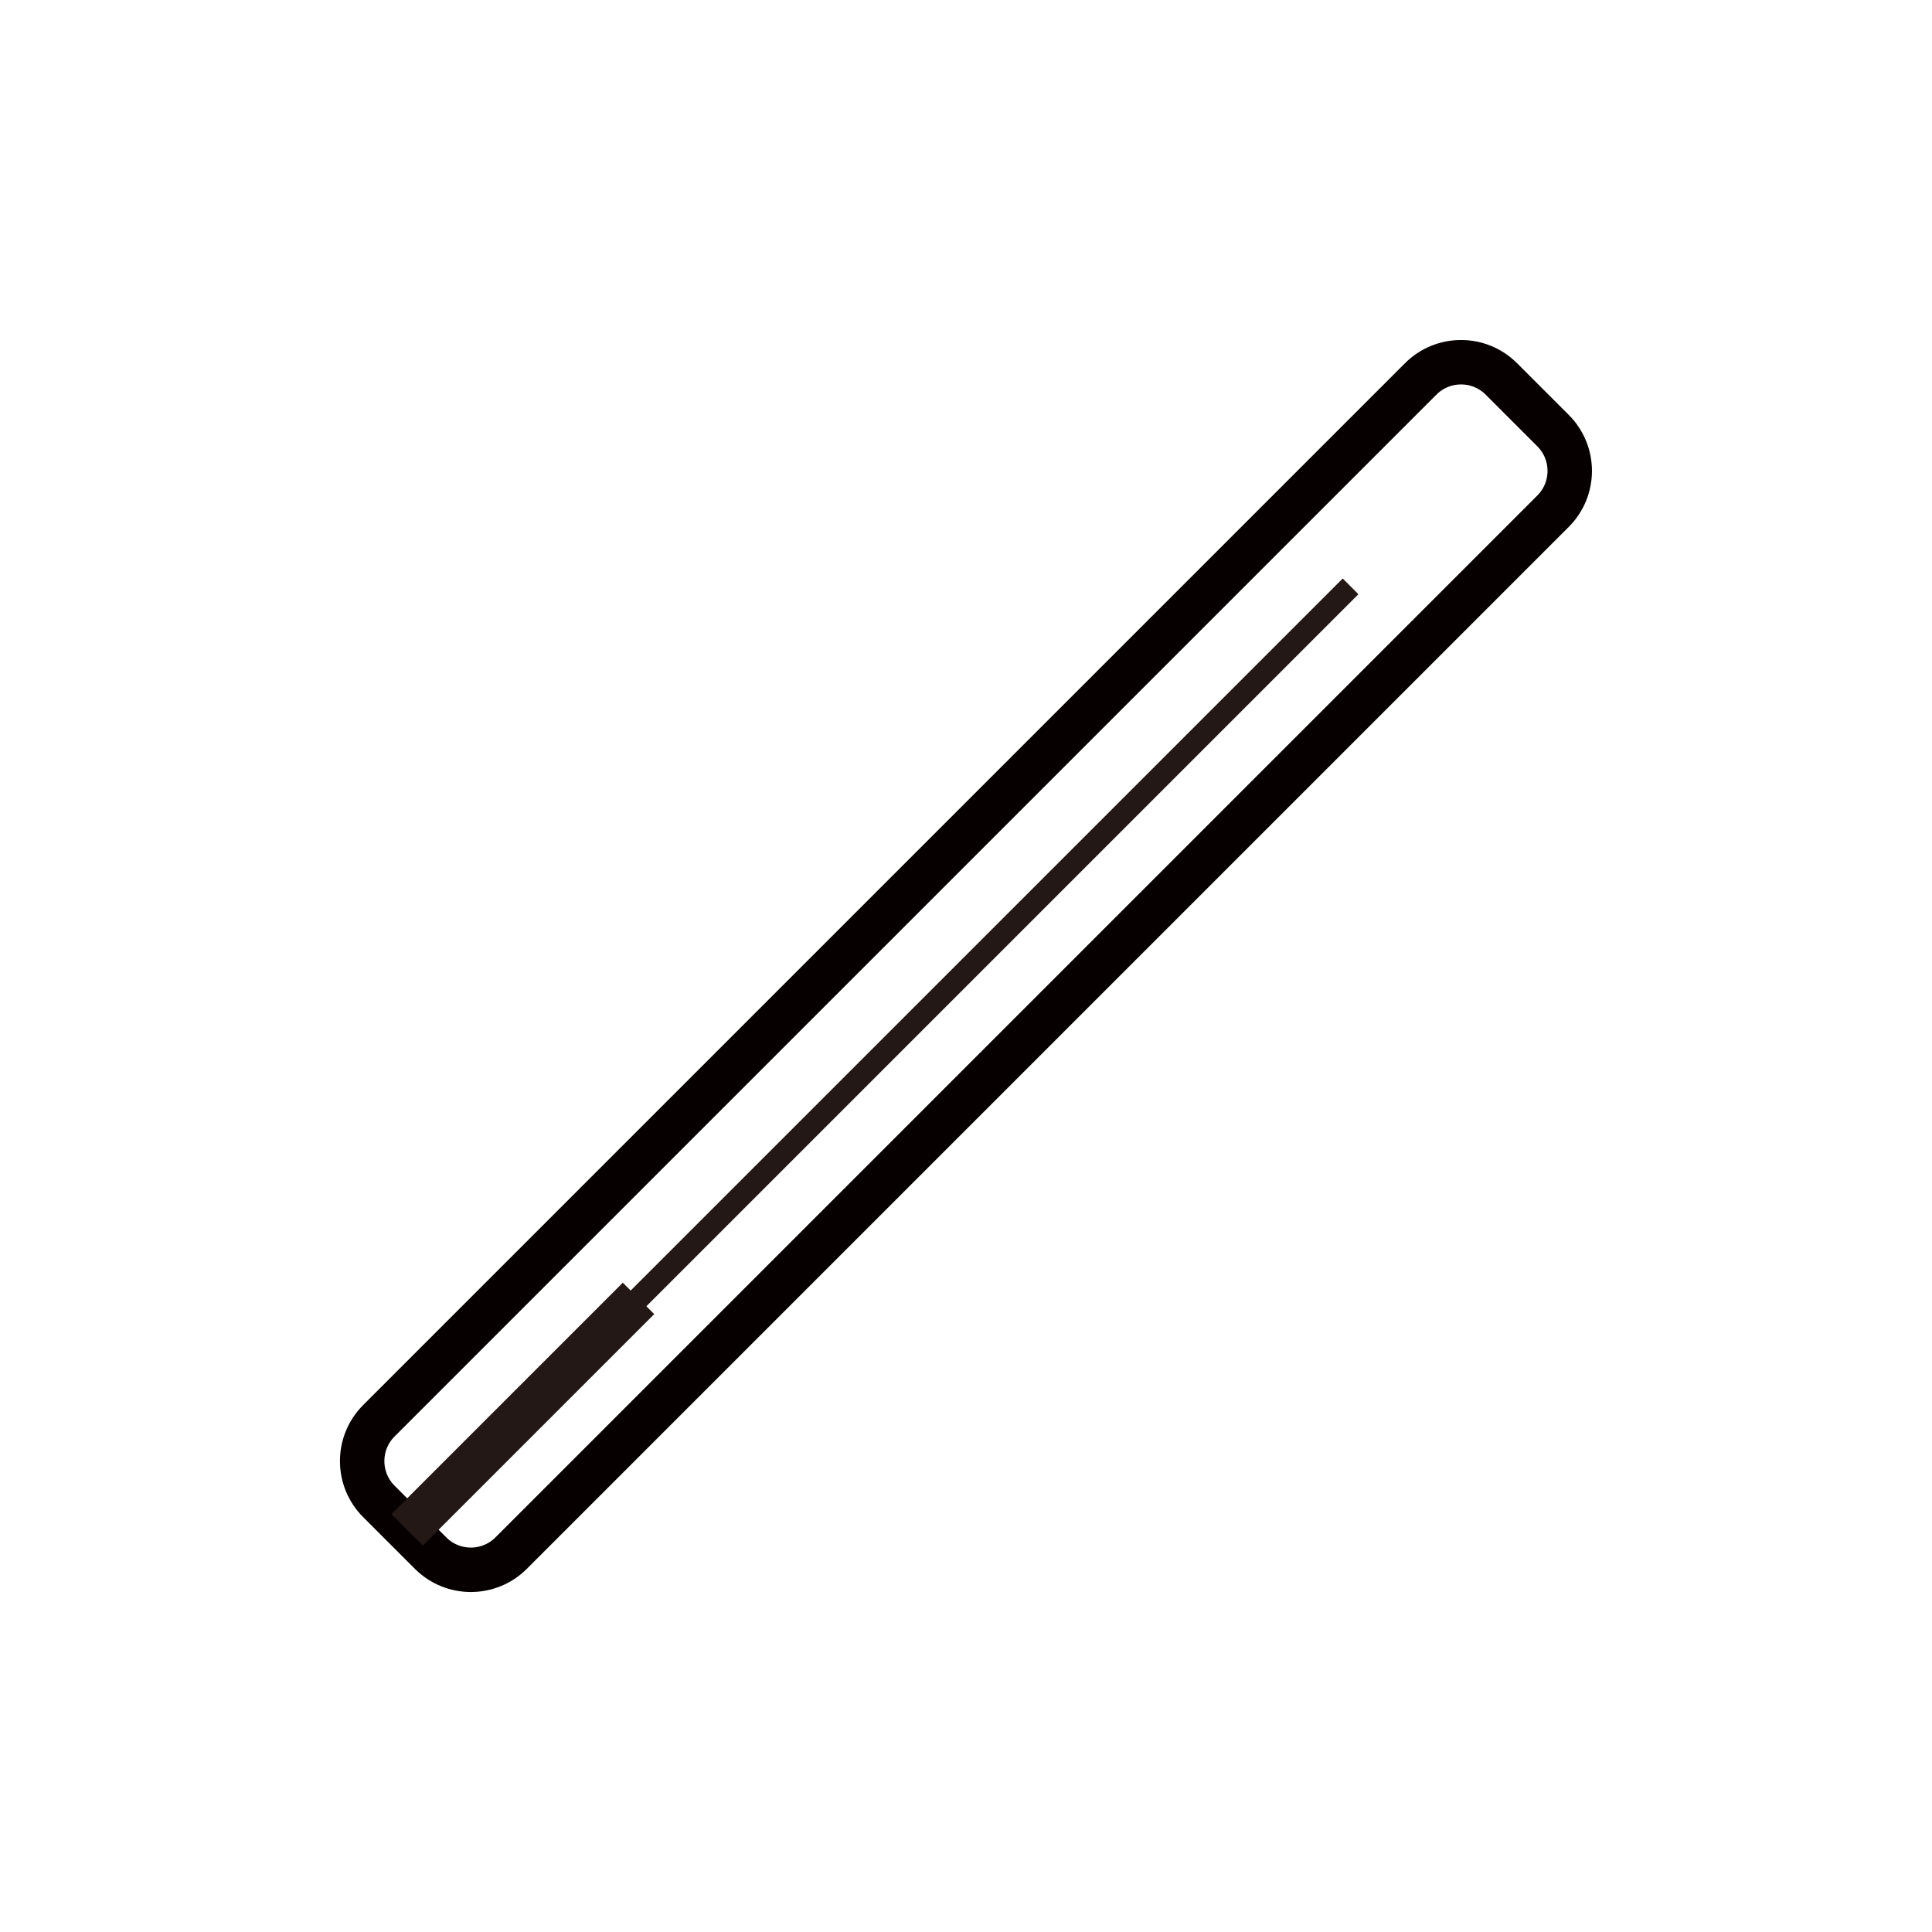 <svg viewBox="0 0 200 200" xmlns="http://www.w3.org/2000/svg" data-name="图层 1" id="_图层_1">
  <defs>
    <style>
      .cls-1 {
        stroke-width: 2.3px;
      }

      .cls-1, .cls-2 {
        stroke: #231815;
        stroke-miterlimit: 22.93;
      }

      .cls-1, .cls-2, .cls-3 {
        fill: none;
      }

      .cls-2 {
        stroke-width: 4.6px;
      }

      .cls-3 {
        stroke: #070001;
        stroke-linejoin: bevel;
        stroke-width: 4.6px;
      }
    </style>
  </defs>
  <path transform="translate(-41.42 100) rotate(-45)" d="M23.73,90.31h152.53c3.26,0,5.9,2.65,5.9,5.9v7.57c0,3.26-2.64,5.9-5.9,5.9H23.73c-3.26,0-5.9-2.64-5.9-5.9v-7.57c0-3.26,2.65-5.9,5.9-5.9Z" class="cls-3"></path>
  <line y2="158.36" x2="42.15" y1="134.41" x1="66.1" class="cls-2"></line>
  <polyline points="139.81 60.7 92.15 108.36 44.49 156.02 42.15 158.36" class="cls-1"></polyline>
</svg>